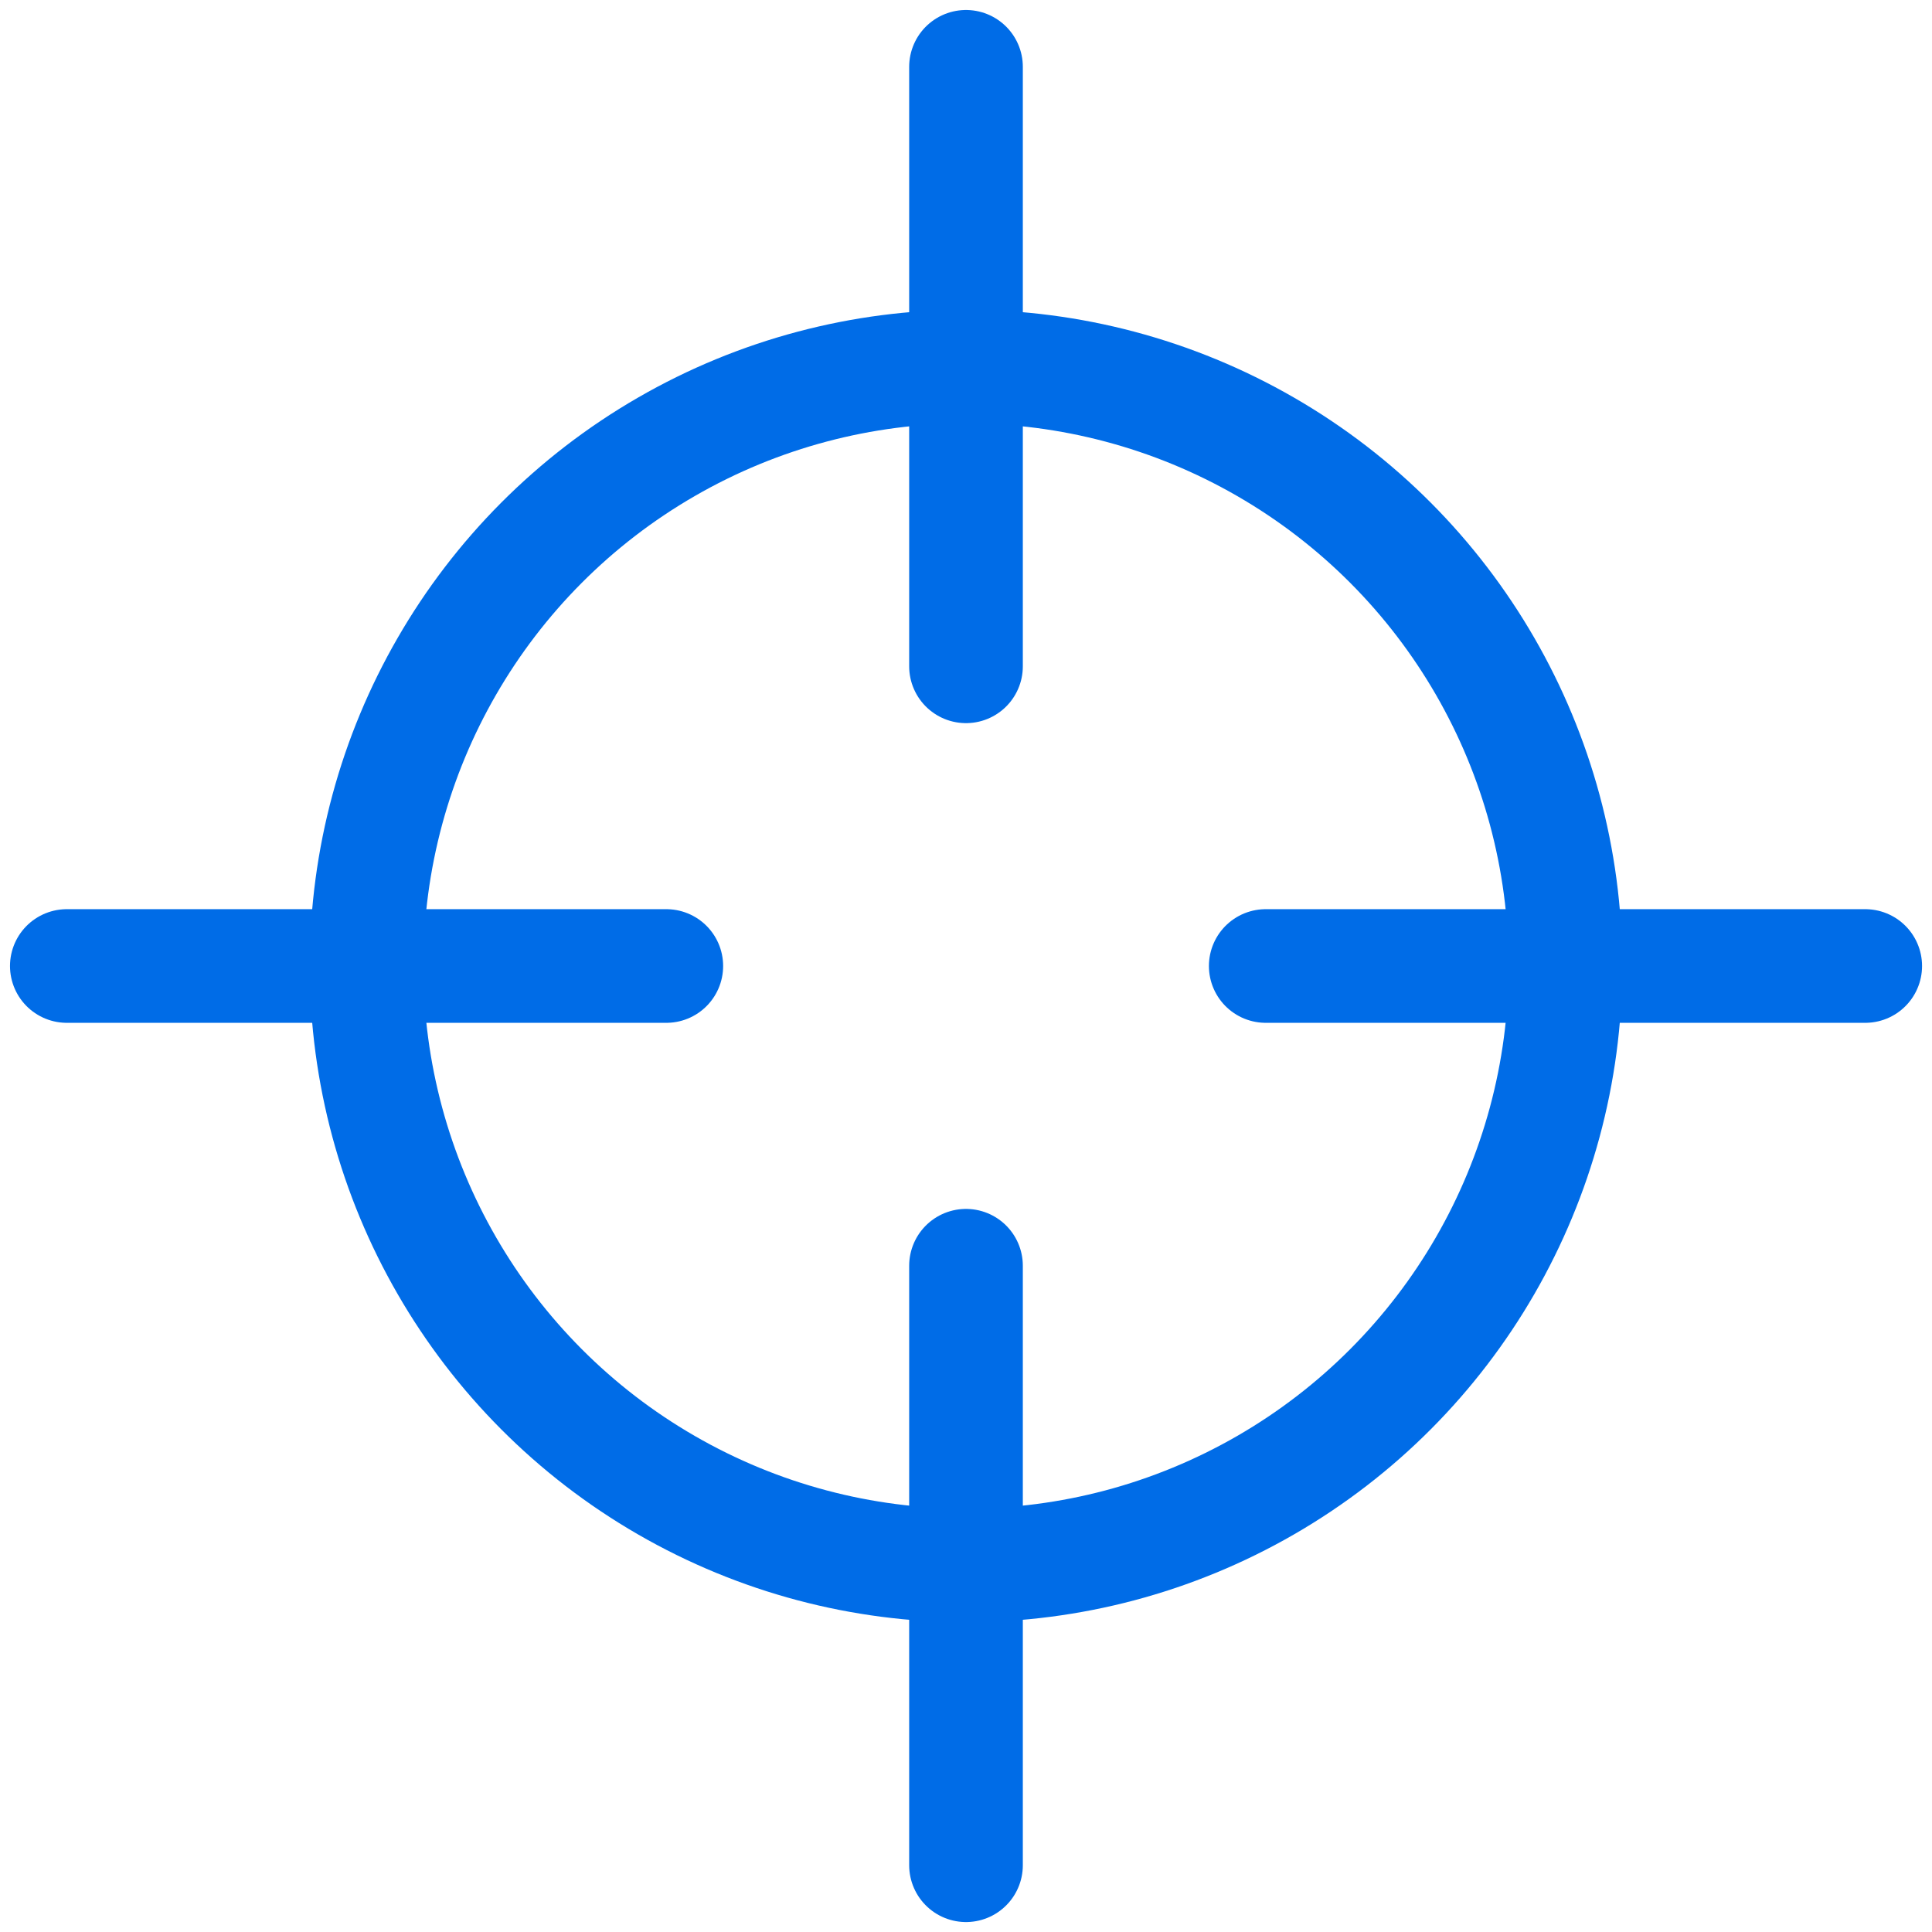 <svg width="34" height="34" xmlns="http://www.w3.org/2000/svg"><g transform="translate(1 1)" stroke="#006CE7" stroke-width="2" fill="none" fill-rule="evenodd" stroke-linecap="round" stroke-linejoin="round"><circle cx="16" cy="16" r="10.549"/><path d="M16 .176v10.55m0 10.549v10.55M.176 16h10.55m10.549 0h10.55"/></g></svg>